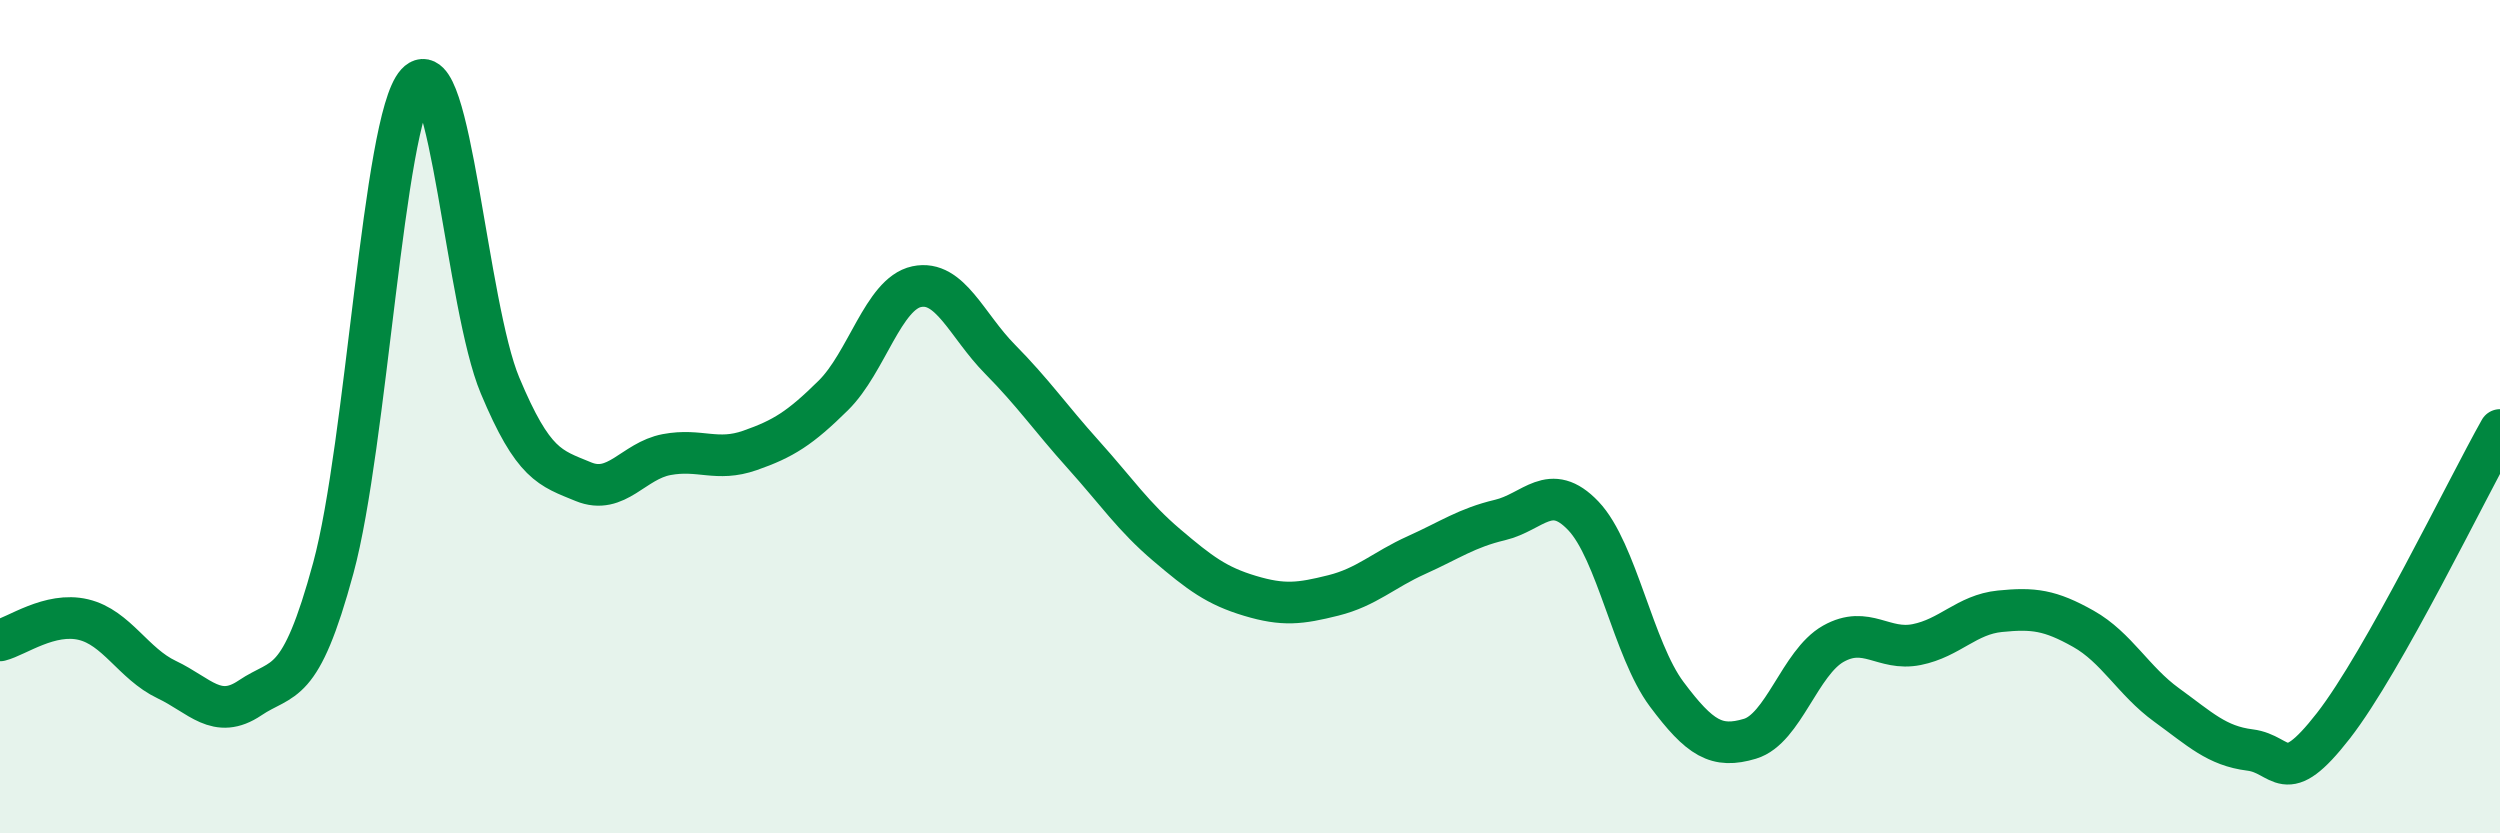 
    <svg width="60" height="20" viewBox="0 0 60 20" xmlns="http://www.w3.org/2000/svg">
      <path
        d="M 0,15.37 C 0.4,15.27 1.2,14.68 2,14.87 C 2.8,15.06 3.2,15.93 4,16.31 C 4.8,16.69 5.2,17.29 6,16.75 C 6.8,16.21 7.2,16.58 8,13.63 C 8.8,10.68 9.2,2.88 10,2 C 10.8,1.12 11.2,7.34 12,9.25 C 12.8,11.16 13.2,11.23 14,11.56 C 14.8,11.89 15.2,11.06 16,10.91 C 16.8,10.76 17.2,11.09 18,10.81 C 18.8,10.53 19.2,10.28 20,9.49 C 20.8,8.7 21.2,7.05 22,6.88 C 22.8,6.71 23.2,7.81 24,8.62 C 24.8,9.43 25.2,10.02 26,10.91 C 26.8,11.8 27.2,12.4 28,13.08 C 28.8,13.76 29.2,14.06 30,14.3 C 30.8,14.54 31.2,14.49 32,14.29 C 32.8,14.09 33.2,13.68 34,13.32 C 34.8,12.96 35.2,12.67 36,12.48 C 36.8,12.29 37.2,11.54 38,12.38 C 38.8,13.22 39.2,15.59 40,16.66 C 40.8,17.73 41.2,17.97 42,17.73 C 42.8,17.49 43.2,15.9 44,15.45 C 44.8,15 45.2,15.63 46,15.47 C 46.8,15.31 47.2,14.75 48,14.67 C 48.8,14.59 49.2,14.64 50,15.09 C 50.8,15.54 51.2,16.34 52,16.92 C 52.8,17.5 53.2,17.9 54,18 C 54.8,18.1 54.8,18.96 56,17.42 C 57.2,15.88 59.2,11.74 60,10.32L60 20L0 20Z"
        fill="#008740"
        opacity="0.1"
        stroke-linecap="round"
        stroke-linejoin="round"
      />
      <path
        d="M 0,15.37 C 0.4,15.27 1.2,14.68 2,14.87 C 2.8,15.06 3.2,15.93 4,16.31 C 4.8,16.69 5.2,17.29 6,16.75 C 6.8,16.21 7.2,16.58 8,13.63 C 8.8,10.68 9.2,2.88 10,2 C 10.8,1.12 11.2,7.34 12,9.25 C 12.8,11.16 13.2,11.23 14,11.56 C 14.8,11.89 15.2,11.06 16,10.91 C 16.8,10.76 17.2,11.09 18,10.81 C 18.8,10.53 19.2,10.28 20,9.49 C 20.8,8.7 21.2,7.05 22,6.88 C 22.8,6.71 23.2,7.81 24,8.62 C 24.8,9.43 25.2,10.02 26,10.91 C 26.8,11.8 27.2,12.4 28,13.08 C 28.8,13.76 29.2,14.06 30,14.3 C 30.8,14.54 31.2,14.49 32,14.29 C 32.8,14.09 33.2,13.68 34,13.32 C 34.8,12.96 35.2,12.67 36,12.48 C 36.8,12.29 37.2,11.54 38,12.38 C 38.8,13.22 39.2,15.59 40,16.66 C 40.8,17.73 41.2,17.97 42,17.73 C 42.8,17.49 43.2,15.9 44,15.45 C 44.8,15 45.2,15.63 46,15.47 C 46.8,15.31 47.2,14.75 48,14.67 C 48.8,14.59 49.2,14.64 50,15.09 C 50.8,15.54 51.2,16.34 52,16.92 C 52.8,17.5 53.2,17.9 54,18 C 54.8,18.1 54.8,18.96 56,17.42 C 57.2,15.88 59.2,11.74 60,10.32"
        stroke="#008740"
        stroke-width="1"
        fill="none"
        stroke-linecap="round"
        stroke-linejoin="round"
      />
    </svg>
  